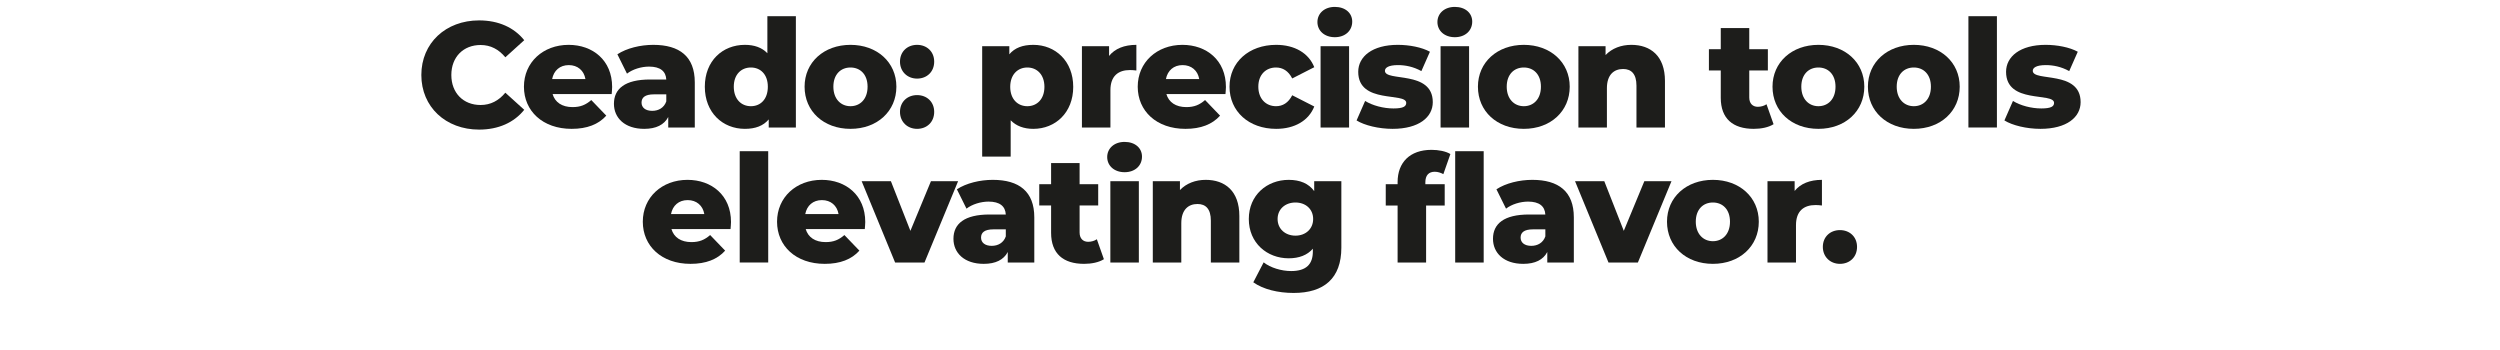 <?xml version="1.0" encoding="UTF-8"?>
<svg id="Not_Expanded" xmlns="http://www.w3.org/2000/svg" version="1.1" viewBox="0 0 2000 280">
  <!-- Generator: Adobe Illustrator 29.0.1, SVG Export Plug-In . SVG Version: 2.1.0 Build 192)  -->
  <defs>
    <style>
      .st0 {
        fill: #1d1d1b;
      }
    </style>
  </defs>
  <path class="st0" d="M337.07,60c0-25.56,19.56-43.68,46.2-43.68,15.48,0,27.96,5.64,36.12,15.84l-15.12,13.68c-5.28-6.36-11.76-9.84-19.8-9.84-13.8,0-23.4,9.6-23.4,24s9.6,24,23.4,24c8.04,0,14.52-3.48,19.8-9.84l15.12,13.68c-8.16,10.2-20.64,15.84-36.12,15.84-26.64,0-46.2-18.12-46.2-43.68Z"/>
  <path class="st0" d="M489.35,75.24h-47.28c1.92,6.6,7.56,10.44,15.96,10.44,6.36,0,10.56-1.8,15-5.64l12,12.48c-6.24,6.96-15.36,10.56-27.72,10.56-23.16,0-38.16-14.28-38.16-33.72s15.24-33.48,35.76-33.48c19.2,0,34.8,12.24,34.8,33.72,0,1.68-.24,3.84-.36,5.64ZM441.71,63.24h26.64c-1.2-6.84-6.24-11.16-13.32-11.16s-12,4.32-13.32,11.16Z"/>
  <path class="st0" d="M555.83,65.88v36.12h-21.24v-8.4c-3.24,6.24-9.72,9.48-19.2,9.48-15.6,0-24.24-8.76-24.24-20.04,0-12,8.76-19.44,28.92-19.44h12.96c-.36-6.6-4.8-10.32-13.8-10.32-6.24,0-13.2,2.16-17.64,5.64l-7.68-15.48c7.44-4.92,18.48-7.56,28.68-7.56,21.12,0,33.24,9.36,33.24,30ZM533.03,81.12v-5.64h-9.84c-7.32,0-9.96,2.64-9.96,6.6s3.12,6.6,8.52,6.6c5.04,0,9.48-2.4,11.28-7.56Z"/>
  <path class="st0" d="M636.7,12.96v89.04h-21.72v-6.48c-4.32,5.16-10.68,7.56-19.08,7.56-17.76,0-32.04-12.96-32.04-33.72s14.28-33.48,32.04-33.48c7.56,0,13.68,2.16,18,6.72V12.96h22.8ZM614.27,69.36c0-9.84-5.88-15.36-13.56-15.36s-13.68,5.52-13.68,15.36,5.88,15.6,13.68,15.6,13.56-5.64,13.56-15.6Z"/>
  <path class="st0" d="M643.67,69.36c0-19.56,15.48-33.48,36.72-33.48s36.72,13.92,36.72,33.48-15.24,33.72-36.72,33.72-36.72-14.04-36.72-33.72ZM694.06,69.36c0-9.84-5.88-15.36-13.68-15.36s-13.68,5.52-13.68,15.36,6,15.6,13.68,15.6,13.68-5.64,13.68-15.6Z"/>
  <path class="st0" d="M719.99,49.32c0-8.16,6-13.44,13.68-13.44s13.68,5.28,13.68,13.44-5.88,13.56-13.68,13.56-13.68-5.64-13.68-13.56ZM719.99,89.52c0-8.16,6-13.44,13.68-13.44s13.68,5.28,13.68,13.44-5.88,13.56-13.68,13.56-13.68-5.64-13.68-13.56Z"/>
  <path class="st0" d="M858.58,69.48c0,20.64-14.28,33.6-31.92,33.6-7.56,0-13.68-2.28-18.12-6.84v29.04h-22.8V36.96h21.72v6.48c4.32-5.16,10.68-7.56,19.2-7.56,17.64,0,31.92,12.96,31.92,33.6ZM835.54,69.48c0-9.84-6-15.48-13.68-15.48s-13.68,5.64-13.68,15.48,6,15.48,13.68,15.48,13.68-5.64,13.68-15.48Z"/>
  <path class="st0" d="M909.1,35.88v20.52c-2.04-.24-3.48-.36-5.16-.36-9.24,0-15.6,4.68-15.6,16.08v29.88h-22.8V36.96h21.72v7.8c4.68-5.88,12.24-8.88,21.84-8.88Z"/>
  <path class="st0" d="M980.38,75.24h-47.28c1.92,6.6,7.56,10.44,15.96,10.44,6.36,0,10.56-1.8,15-5.64l12,12.48c-6.24,6.96-15.36,10.56-27.72,10.56-23.16,0-38.16-14.28-38.16-33.72s15.24-33.48,35.76-33.48c19.2,0,34.8,12.24,34.8,33.72,0,1.68-.24,3.84-.36,5.64ZM932.74,63.24h26.64c-1.2-6.84-6.24-11.16-13.32-11.16s-12,4.32-13.32,11.16Z"/>
  <path class="st0" d="M983.62,69.36c0-19.56,15.48-33.48,37.32-33.48,14.76,0,26.04,6.6,30.48,17.88l-17.64,9c-3.12-6.12-7.68-8.76-12.96-8.76-7.92,0-14.16,5.52-14.16,15.36s6.24,15.6,14.16,15.6c5.28,0,9.84-2.64,12.96-8.76l17.64,9c-4.44,11.28-15.72,17.88-30.48,17.88-21.84,0-37.32-13.92-37.32-33.72Z"/>
  <path class="st0" d="M1053.94,17.64c0-6.84,5.52-12.12,13.92-12.12s13.92,4.92,13.92,11.76c0,7.2-5.52,12.48-13.92,12.48s-13.92-5.28-13.92-12.12ZM1056.46,36.96h22.8v65.04h-22.8V36.96Z"/>
  <path class="st0" d="M1085.26,96.36l6.84-15.6c6,3.72,14.76,6,22.68,6s10.2-1.68,10.2-4.44c0-8.76-38.4,1.2-38.4-24.84,0-12.24,11.28-21.6,31.68-21.6,9.12,0,19.2,1.92,25.68,5.52l-6.84,15.48c-6.48-3.6-12.96-4.8-18.72-4.8-7.68,0-10.44,2.16-10.44,4.56,0,9,38.28-.72,38.28,25.08,0,12-11.04,21.36-32.16,21.36-11.04,0-22.44-2.76-28.8-6.72Z"/>
  <path class="st0" d="M1149.94,17.64c0-6.84,5.52-12.12,13.92-12.12s13.92,4.92,13.92,11.76c0,7.2-5.52,12.48-13.92,12.48s-13.92-5.28-13.92-12.12ZM1152.46,36.96h22.8v65.04h-22.8V36.96Z"/>
  <path class="st0" d="M1182.34,69.36c0-19.56,15.48-33.48,36.72-33.48s36.72,13.92,36.72,33.48-15.24,33.72-36.72,33.72-36.72-14.04-36.72-33.72ZM1232.74,69.36c0-9.84-5.88-15.36-13.68-15.36s-13.68,5.52-13.68,15.36,6,15.6,13.68,15.6,13.68-5.64,13.68-15.6Z"/>
  <path class="st0" d="M1331.97,64.8v37.2h-22.8v-33.48c0-9.36-4.08-13.32-10.68-13.32-7.32,0-12.96,4.56-12.96,15.36v31.44h-22.8V36.96h21.72v7.08c5.16-5.4,12.48-8.16,20.64-8.16,15.24,0,26.88,8.76,26.88,28.92Z"/>
  <path class="st0" d="M1418.85,99.36c-3.96,2.52-9.84,3.72-15.84,3.72-16.68,0-26.4-8.16-26.4-24.84v-21.84h-9.48v-17.04h9.48v-16.92h22.8v16.92h14.88v17.04h-14.88v21.6c0,4.8,2.76,7.44,6.84,7.44,2.52,0,5.04-.72,6.96-2.04l5.64,15.96Z"/>
  <path class="st0" d="M1418.01,69.36c0-19.56,15.48-33.48,36.72-33.48s36.72,13.92,36.72,33.48-15.24,33.72-36.72,33.72-36.72-14.04-36.72-33.72ZM1468.41,69.36c0-9.84-5.88-15.36-13.68-15.36s-13.68,5.52-13.68,15.36,6,15.6,13.68,15.6,13.68-5.64,13.68-15.6Z"/>
  <path class="st0" d="M1494.33,69.36c0-19.56,15.48-33.48,36.72-33.48s36.72,13.92,36.72,33.48-15.24,33.72-36.72,33.72-36.72-14.04-36.72-33.72ZM1544.73,69.36c0-9.84-5.88-15.36-13.68-15.36s-13.68,5.52-13.68,15.36,6,15.6,13.68,15.6,13.68-5.64,13.68-15.6Z"/>
  <path class="st0" d="M1574.73,12.96h22.8v89.04h-22.8V12.96Z"/>
  <path class="st0" d="M1603.53,96.36l6.84-15.6c6,3.72,14.76,6,22.68,6s10.2-1.68,10.2-4.44c0-8.76-38.4,1.2-38.4-24.84,0-12.24,11.28-21.6,31.68-21.6,9.12,0,19.2,1.92,25.68,5.52l-6.84,15.48c-6.48-3.6-12.96-4.8-18.72-4.8-7.68,0-10.44,2.16-10.44,4.56,0,9,38.28-.72,38.28,25.08,0,12-11.04,21.36-32.16,21.36-11.04,0-22.44-2.76-28.8-6.72Z"/>
  <path class="st0" d="M584.44,183.24h-47.28c1.92,6.6,7.56,10.44,15.96,10.44,6.36,0,10.56-1.8,15-5.64l12,12.48c-6.24,6.96-15.36,10.56-27.72,10.56-23.16,0-38.16-14.28-38.16-33.72s15.24-33.48,35.76-33.48c19.2,0,34.8,12.24,34.8,33.72,0,1.68-.24,3.84-.36,5.64ZM536.81,171.24h26.64c-1.2-6.84-6.24-11.16-13.32-11.16s-12,4.32-13.32,11.16Z"/>
  <path class="st0" d="M591.77,120.96h22.8v89.04h-22.8v-89.04Z"/>
  <path class="st0" d="M691.84,183.24h-47.28c1.92,6.6,7.56,10.44,15.96,10.44,6.36,0,10.56-1.8,15-5.64l12,12.48c-6.24,6.96-15.36,10.56-27.72,10.56-23.16,0-38.16-14.28-38.16-33.72s15.24-33.48,35.76-33.48c19.2,0,34.8,12.24,34.8,33.72,0,1.68-.24,3.84-.36,5.64ZM644.2,171.24h26.64c-1.2-6.84-6.24-11.16-13.32-11.16s-12,4.32-13.32,11.16Z"/>
  <path class="st0" d="M766.48,144.96l-26.88,65.04h-23.52l-26.76-65.04h23.4l15.6,39.72,16.44-39.72h21.72Z"/>
  <path class="st0" d="M827.44,173.88v36.12h-21.24v-8.4c-3.24,6.24-9.72,9.48-19.2,9.48-15.6,0-24.24-8.76-24.24-20.04,0-12,8.76-19.44,28.92-19.44h12.96c-.36-6.6-4.8-10.32-13.8-10.32-6.24,0-13.2,2.16-17.64,5.64l-7.68-15.48c7.44-4.92,18.48-7.56,28.68-7.56,21.12,0,33.24,9.36,33.24,30ZM804.64,189.12v-5.64h-9.84c-7.32,0-9.96,2.64-9.96,6.6s3.12,6.6,8.52,6.6c5.04,0,9.48-2.4,11.28-7.56Z"/>
  <path class="st0" d="M883.12,207.36c-3.96,2.52-9.84,3.72-15.84,3.72-16.68,0-26.4-8.16-26.4-24.84v-21.84h-9.48v-17.04h9.48v-16.92h22.8v16.92h14.88v17.04h-14.88v21.6c0,4.8,2.76,7.44,6.84,7.44,2.52,0,5.04-.72,6.96-2.04l5.64,15.96Z"/>
  <path class="st0" d="M885.76,125.64c0-6.84,5.52-12.12,13.92-12.12s13.92,4.92,13.92,11.76c0,7.2-5.52,12.48-13.92,12.48s-13.92-5.28-13.92-12.12ZM888.28,144.96h22.8v65.04h-22.8v-65.04Z"/>
  <path class="st0" d="M991.48,172.8v37.2h-22.8v-33.48c0-9.36-4.08-13.32-10.68-13.32-7.32,0-12.96,4.56-12.96,15.36v31.44h-22.8v-65.04h21.72v7.08c5.16-5.4,12.48-8.16,20.64-8.16,15.24,0,26.88,8.76,26.88,28.92Z"/>
  <path class="st0" d="M1073.08,144.96v53.16c0,24.6-13.92,36.24-38.16,36.24-12.48,0-24.36-2.88-32.28-8.52l8.28-15.96c5.4,4.32,14.28,6.96,21.96,6.96,12.24,0,17.4-5.52,17.4-15.72v-2.16c-4.44,5.16-11.04,7.68-19.32,7.68-17.28,0-31.92-12.24-31.92-31.44s14.64-31.32,31.92-31.32c9,0,15.96,2.88,20.4,9v-7.92h21.72ZM1050.52,175.2c0-7.92-6-13.2-14.16-13.2s-14.28,5.28-14.28,13.2,6.12,13.32,14.28,13.32,14.16-5.4,14.16-13.32Z"/>
  <path class="st0" d="M1140.28,145.92v1.44h15.48v17.04h-14.88v45.6h-22.8v-45.6h-9.48v-17.04h9.48v-1.68c0-15.6,9.72-25.8,27.12-25.8,5.52,0,11.4,1.08,15.12,3.36l-5.64,16.08c-1.92-1.08-4.44-1.92-6.84-1.92-4.8,0-7.56,2.76-7.56,8.52ZM1186.95,120.96v89.04h-22.8v-89.04h22.8Z"/>
  <path class="st0" d="M1259.07,173.88v36.12h-21.24v-8.4c-3.24,6.24-9.72,9.48-19.2,9.48-15.6,0-24.24-8.76-24.24-20.04,0-12,8.76-19.44,28.92-19.44h12.96c-.36-6.6-4.8-10.32-13.8-10.32-6.24,0-13.2,2.16-17.64,5.64l-7.68-15.48c7.44-4.92,18.48-7.56,28.68-7.56,21.12,0,33.24,9.36,33.24,30ZM1236.28,189.12v-5.64h-9.84c-7.32,0-9.96,2.64-9.96,6.6s3.12,6.6,8.52,6.6c5.04,0,9.48-2.4,11.28-7.56Z"/>
  <path class="st0" d="M1337.19,144.96l-26.88,65.04h-23.52l-26.76-65.04h23.4l15.6,39.72,16.44-39.72h21.72Z"/>
  <path class="st0" d="M1333.6,177.36c0-19.56,15.48-33.48,36.72-33.48s36.72,13.92,36.72,33.48-15.24,33.72-36.72,33.72-36.72-14.04-36.72-33.72ZM1383.99,177.36c0-9.84-5.88-15.36-13.68-15.36s-13.68,5.52-13.68,15.36,6,15.6,13.68,15.6,13.68-5.64,13.68-15.6Z"/>
  <path class="st0" d="M1457.55,143.88v20.52c-2.04-.24-3.48-.36-5.16-.36-9.24,0-15.6,4.68-15.6,16.08v29.88h-22.8v-65.04h21.72v7.8c4.68-5.88,12.24-8.88,21.84-8.88Z"/>
  <path class="st0" d="M1458.27,197.52c0-8.16,6-13.44,13.68-13.44s13.68,5.28,13.68,13.44-5.88,13.56-13.68,13.56-13.68-5.64-13.68-13.56Z"/>
</svg>